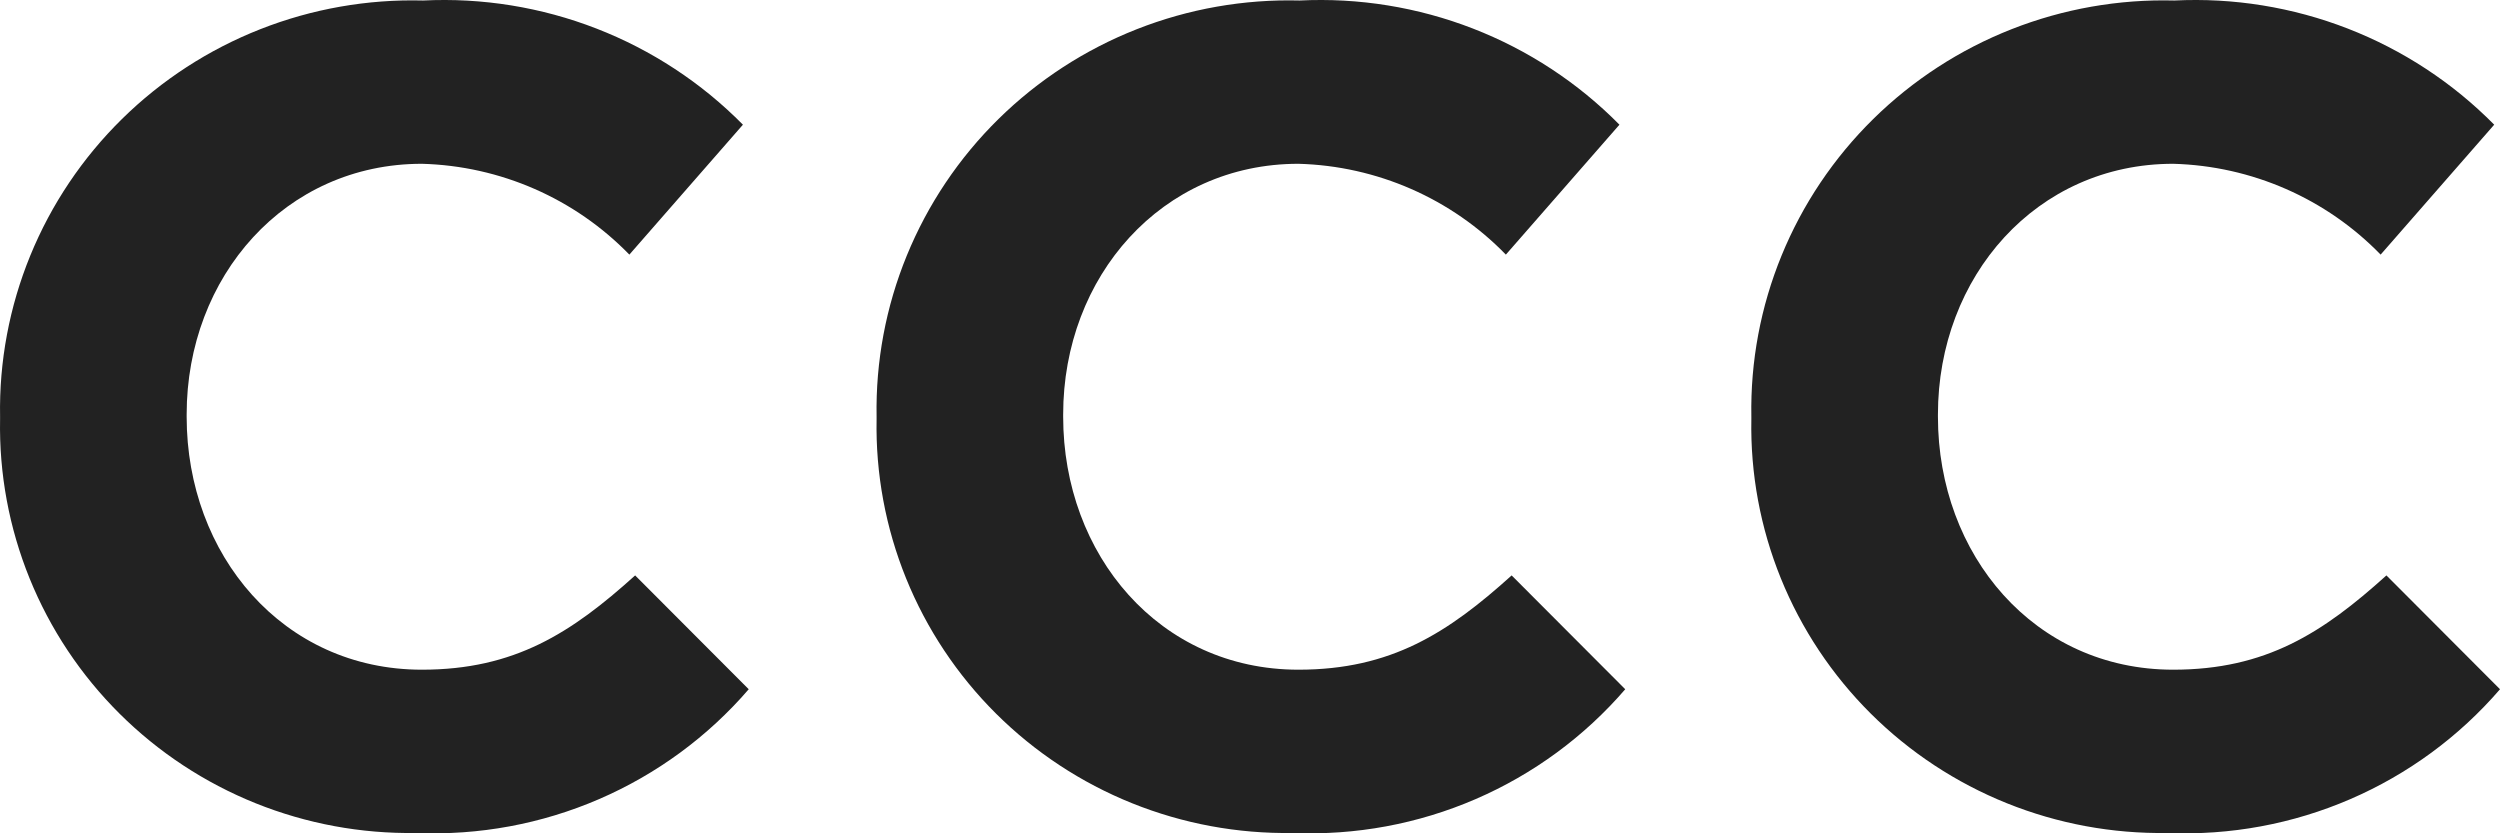 <svg viewBox="0 0 288 96" fill="none" xmlns="http://www.w3.org/2000/svg">
  <path
    d="M0.009 48.273V48.009C-0.106 41.647 1.079 35.328 3.493 29.433C5.906 23.538 9.498 18.189 14.052 13.709C18.605 9.228 24.026 5.709 29.987 3.363C35.949 1.017 42.327 -0.107 48.738 0.059C55.55 -0.278 62.357 0.823 68.709 3.289C75.061 5.755 80.813 9.53 85.585 14.365L72.502 29.332C66.227 22.87 57.645 19.113 48.605 18.868C32.851 18.868 21.503 31.849 21.503 47.744V48.009C21.503 63.903 32.584 77.149 48.605 77.149C59.285 77.149 65.827 72.911 73.169 66.288L86.253 79.401C81.549 84.861 75.655 89.189 69.017 92.057C62.379 94.926 55.171 96.26 47.937 95.958C41.603 96.06 35.314 94.895 29.444 92.533C23.574 90.171 18.243 86.66 13.77 82.21C9.297 77.76 5.773 72.462 3.409 66.631C1.045 60.8 -0.112 54.557 0.009 48.273Z"
    fill="#222222"/>
  <path
    d="M100.983 48.273V48.009C100.868 41.647 102.053 35.328 104.467 29.433C106.881 23.538 110.472 18.189 115.026 13.709C119.579 9.228 125 5.709 130.961 3.363C136.923 1.017 143.301 -0.107 149.712 0.059C156.524 -0.278 163.331 0.823 169.683 3.289C176.035 5.755 181.787 9.53 186.56 14.365L173.476 29.332C167.201 22.87 158.619 19.113 149.579 18.868C133.825 18.868 122.477 31.849 122.477 47.744V48.009C122.477 63.903 133.558 77.149 149.579 77.149C160.259 77.149 166.801 72.911 174.143 66.288L187.227 79.401C182.523 84.861 176.629 89.189 169.991 92.057C163.353 94.926 156.145 96.26 148.911 95.958C142.578 96.06 136.288 94.895 130.418 92.533C124.548 90.171 119.217 86.661 114.744 82.21C110.271 77.76 106.747 72.462 104.383 66.631C102.019 60.8 100.862 54.557 100.983 48.273Z"
    fill="#222222"/>
  <path
    d="M201.756 48.273V48.009C201.641 41.647 202.826 35.328 205.24 29.433C207.653 23.538 211.245 18.189 215.799 13.709C220.352 9.228 225.773 5.709 231.734 3.363C237.696 1.017 244.074 -0.107 250.485 0.059C257.297 -0.278 264.104 0.823 270.456 3.289C276.808 5.755 282.56 9.53 287.332 14.365L274.249 29.332C267.974 22.87 259.392 19.113 250.352 18.868C234.598 18.868 223.25 31.849 223.25 47.744V48.009C223.25 63.903 234.331 77.149 250.352 77.149C261.032 77.149 267.574 72.911 274.916 66.288L288 79.401C283.296 84.861 277.402 89.189 270.764 92.057C264.126 94.926 256.918 96.26 249.684 95.958C243.35 96.06 237.061 94.895 231.191 92.533C225.321 90.171 219.99 86.66 215.517 82.21C211.044 77.76 207.52 72.462 205.156 66.631C202.792 60.8 201.635 54.557 201.756 48.273Z"
    fill="#222222"/>
</svg>
